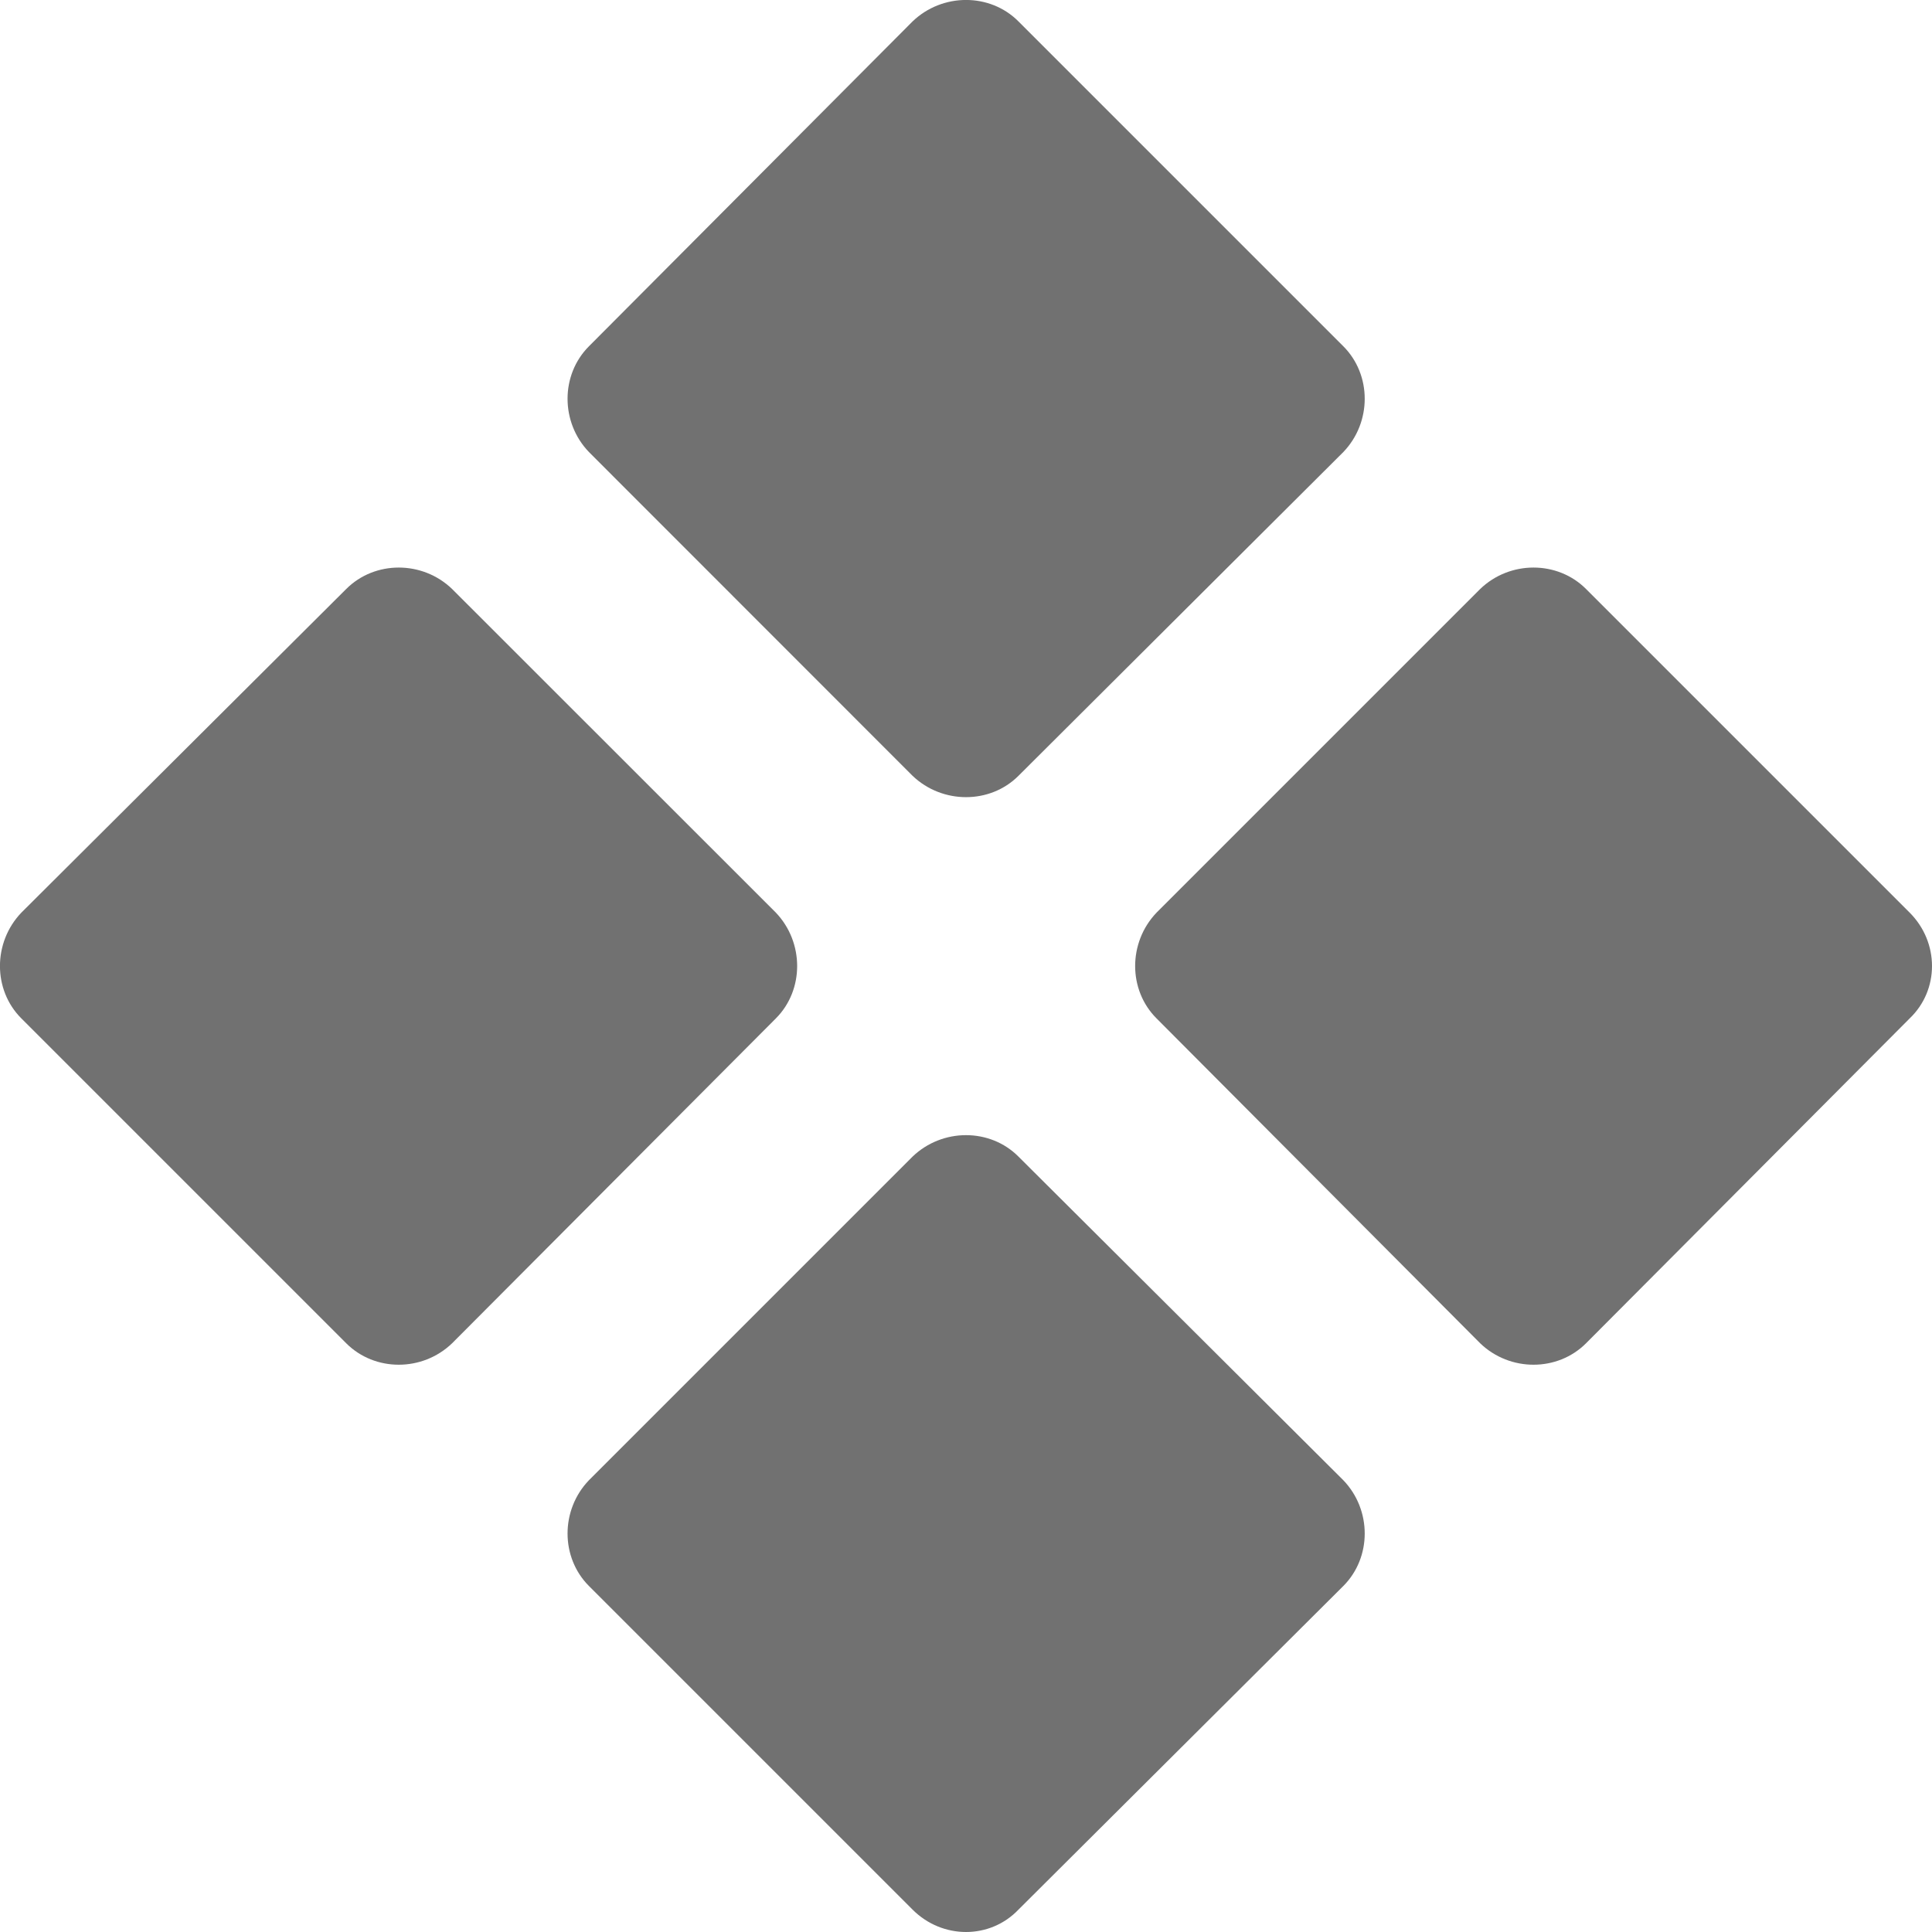 <svg width="14" height="14" viewBox="0 0 14 14" fill="none" xmlns="http://www.w3.org/2000/svg">
<path fill-rule="evenodd" clip-rule="evenodd" d="M0.155 6.613L2.509 4.268C2.716 4.061 3.061 4.061 3.276 4.268L5.622 6.613C5.828 6.829 5.828 7.174 5.622 7.38L3.276 9.734C3.061 9.941 2.716 9.941 2.509 9.734L0.155 7.38C-0.052 7.174 -0.052 6.829 0.155 6.613ZM7.38 8.381L9.734 10.726C9.941 10.941 9.941 11.286 9.734 11.493L7.38 13.838C7.174 14.054 6.829 14.054 6.613 13.838L4.268 11.493C4.061 11.286 4.061 10.941 4.268 10.726L6.613 8.381C6.829 8.174 7.174 8.174 7.38 8.381ZM11.493 4.268L13.838 6.613C14.054 6.829 14.054 7.174 13.838 7.38L11.493 9.734C11.286 9.941 10.941 9.941 10.726 9.734L8.381 7.38C8.174 7.174 8.174 6.829 8.381 6.613L10.726 4.268C10.941 4.061 11.286 4.061 11.493 4.268ZM7.38 0.155L9.734 2.509C9.941 2.716 9.941 3.061 9.734 3.276L7.38 5.622C7.174 5.828 6.829 5.828 6.613 5.622L4.268 3.276C4.061 3.061 4.061 2.716 4.268 2.509L6.613 0.155C6.829 -0.052 7.174 -0.052 7.38 0.155Z" fill="#717171"/>
</svg>
